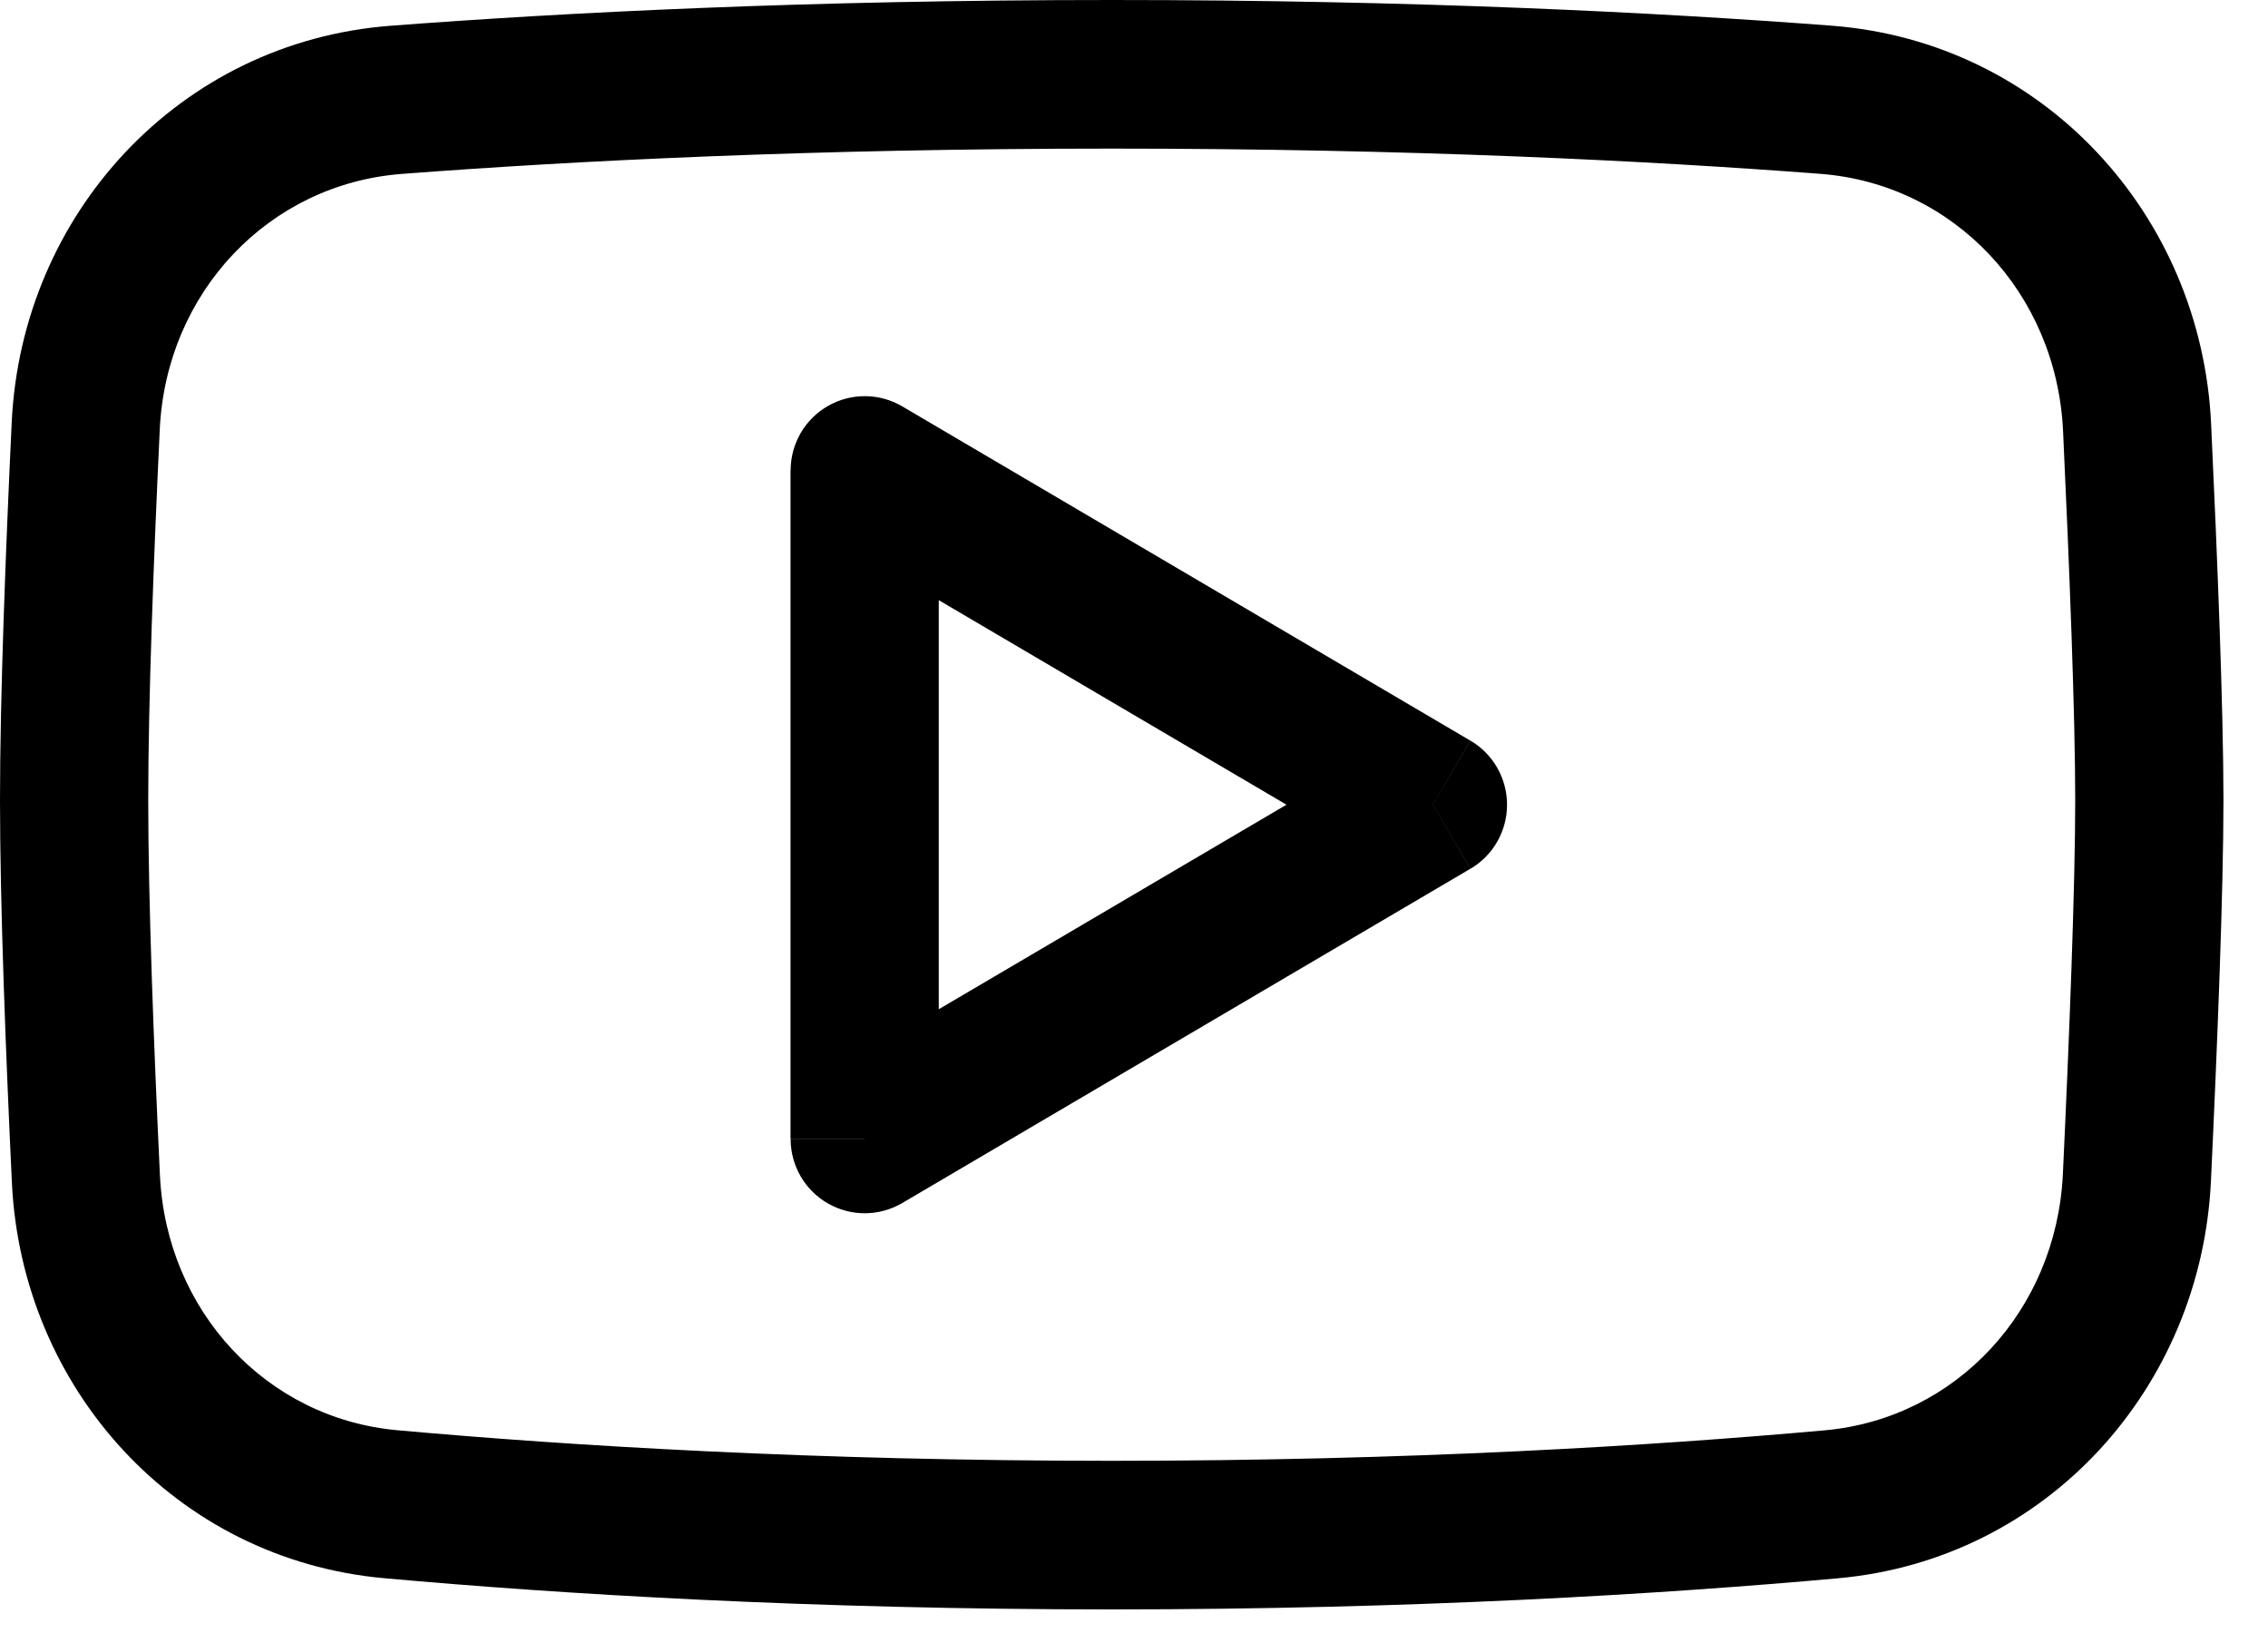 <svg width="25" height="18" viewBox="0 0 25 18" fill="none" xmlns="http://www.w3.org/2000/svg">
<path d="M15.795 8.87L16.209 9.576C16.459 9.429 16.612 9.161 16.612 8.87C16.612 8.58 16.459 8.311 16.209 8.164L15.795 8.87ZM9.532 5.186L9.945 4.479C9.693 4.331 9.38 4.329 9.126 4.475C8.871 4.621 8.715 4.892 8.715 5.186L9.532 5.186ZM9.532 12.555H8.715C8.715 12.848 8.871 13.119 9.126 13.265C9.38 13.411 9.692 13.409 9.945 13.261L9.532 12.555ZM1.761 4.734C1.832 3.223 2.962 2.029 4.429 1.917L4.305 0.284C1.978 0.461 0.238 2.358 0.129 4.657L1.761 4.734ZM1.634 8.819C1.634 7.726 1.694 6.153 1.761 4.734L0.129 4.657C0.062 6.077 0 7.684 0 8.819L1.634 8.819ZM1.763 12.957C1.695 11.524 1.634 9.925 1.634 8.819H0C0 9.968 0.063 11.601 0.131 13.035L1.763 12.957ZM4.38 15.765C2.936 15.635 1.835 14.45 1.763 12.957L0.131 13.035C0.239 15.303 1.936 17.189 4.234 17.396L4.38 15.765ZM12.255 16.102C8.977 16.102 6.282 15.936 4.38 15.765L4.234 17.396C6.179 17.571 8.922 17.74 12.255 17.74L12.255 16.102ZM20.113 15.766C18.212 15.937 15.523 16.102 12.255 16.102V17.74C15.578 17.74 18.316 17.572 20.259 17.397L20.113 15.766ZM22.739 12.941C22.668 14.443 21.562 15.636 20.113 15.766L20.259 17.397C22.567 17.19 24.264 15.291 24.371 13.018L22.739 12.941ZM22.875 8.819C22.875 9.772 22.81 11.429 22.739 12.941L24.371 13.018C24.442 11.512 24.509 9.817 24.509 8.819L22.875 8.819ZM22.741 4.751C22.811 6.248 22.875 7.877 22.875 8.819H24.509C24.509 7.833 24.443 6.166 24.373 4.674L22.741 4.751ZM20.064 1.916C21.537 2.028 22.67 3.23 22.741 4.751L24.373 4.674C24.266 2.37 22.524 0.46 20.188 0.283L20.064 1.916ZM12.255 1.638C15.545 1.638 18.191 1.773 20.064 1.916L20.188 0.283C18.277 0.137 15.59 0 12.255 0L12.255 1.638ZM4.429 1.917C6.303 1.774 8.955 1.638 12.255 1.638L12.255 0C8.91 0 6.217 0.138 4.305 0.284L4.429 1.917ZM16.208 8.164L9.945 4.479L9.118 5.892L15.381 9.576L16.208 8.164ZM9.945 13.261L16.208 9.576L15.381 8.164L9.118 11.848L9.945 13.261ZM8.714 5.185V12.554H10.348V5.185H8.714Z" fill="black"/>
</svg>
